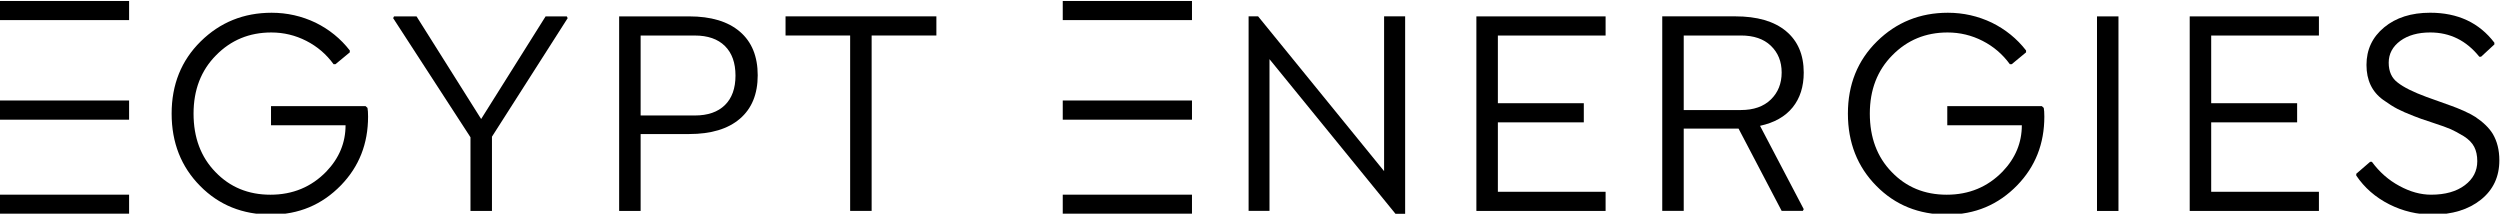 <svg width="395.84" height="33.828" version="1.1" viewBox="0 0 395.84 33.828" xml:space="preserve" xmlns="http://www.w3.org/2000/svg" xmlns:xlink="http://www.w3.org/1999/xlink"><defs><clipPath id="clipPath120"><path d="M 0,595.28 H 420.94 V 0 H 0 Z"/></clipPath></defs><g transform="matrix(1.333,0,0,-1.333,-83.439,690.13)"><g clip-path="url(#clipPath120)"><g transform="translate(106.02,505.12)"><path d="m0 0 0.226-0.209c0.046-0.231 0.069-0.579 0.069-1.041 0-3.218-1.07-5.932-3.212-8.142-2.257-2.327-5.028-3.49-8.316-3.49-3.38 0-6.187 1.134-8.42 3.402-2.258 2.28-3.385 5.145-3.385 8.595 0 3.449 1.151 6.307 3.454 8.576 2.304 2.268 5.111 3.402 8.421 3.402 1.839 0 3.581-0.393 5.226-1.18 1.62-0.799 2.973-1.898 4.062-3.298v-0.226l-1.702-1.407h-0.226c-0.855 1.181-1.935 2.104-3.237 2.77-1.302 0.665-2.689 0.998-4.159 0.998-2.603 0-4.791-0.903-6.562-2.708-1.782-1.795-2.673-4.104-2.673-6.927 0-2.848 0.868-5.163 2.604-6.945 1.725-1.795 3.901-2.691 6.527-2.691 2.651 0 4.868 0.92 6.65 2.76 1.516 1.586 2.275 3.415 2.275 5.487h-8.855v2.274z"/></g><g transform="translate(129.92,515.78)"><path d="m0 0 0.104-0.208-8.993-14.08v-8.82h-2.552v8.751l-9.185 14.149 0.105 0.208h2.673l7.674-12.188 7.656 12.188z"/></g><g transform="translate(138.69,504.01)"><path d="m0 0h6.442c1.539 0 2.728 0.411 3.567 1.233s1.259 1.991 1.259 3.507-0.42 2.688-1.259 3.515c-0.839 0.828-2.028 1.242-3.567 1.242h-6.442zm-2.552 11.771h8.316c2.604 0 4.612-0.605 6.024-1.814 1.413-1.21 2.119-2.937 2.119-5.182 0-2.234-0.706-3.956-2.119-5.165-1.412-1.21-3.42-1.814-6.024-1.814h-5.764v-9.133h-2.552z"/></g><g transform="translate(173.82,513.51)"><path d="m0 0h-7.691v-20.834h-2.552v20.834h-7.674v2.274h17.917z"/></g><g transform="translate(227,497.4)"><path d="m0 0v18.385h2.5v-23.455h-1.146l-14.966 18.369v-18.021h-2.482v23.107h1.129z"/></g><g transform="translate(253.31,515.78)"><path d="m0 0v-2.274h-12.796v-8.039h10.208v-2.273h-10.208v-8.247h12.796v-2.275h-15.348v23.108z"/></g><g transform="translate(269.38,513.51)"><path d="m0 0h-6.789v-8.854h6.789c1.516 0 2.703 0.416 3.559 1.249 0.857 0.834 1.285 1.904 1.285 3.212 0 1.296-0.428 2.356-1.285 3.177-0.845 0.81-2.031 1.216-3.559 1.216m7.465-4.41c0-1.666-0.439-3.044-1.319-4.132s-2.17-1.817-3.872-2.187l5.191-9.897-0.104-0.208h-2.517l-5.121 9.775h-6.512v-9.775h-2.551v23.108h8.663c2.616 0 4.627-0.585 6.034-1.753 1.406-1.169 2.108-2.813 2.108-4.931"/></g><g transform="translate(305.13,505.12)"><path d="m0 0 0.226-0.209c0.046-0.231 0.069-0.579 0.069-1.041 0-3.218-1.07-5.932-3.212-8.142-2.257-2.327-5.028-3.49-8.316-3.49-3.38 0-6.187 1.134-8.42 3.402-2.258 2.28-3.385 5.145-3.385 8.595 0 3.449 1.151 6.307 3.454 8.576 2.304 2.268 5.111 3.402 8.421 3.402 1.839 0 3.581-0.393 5.226-1.18 1.62-0.799 2.973-1.898 4.062-3.298v-0.226l-1.702-1.407h-0.226c-0.855 1.181-1.935 2.104-3.237 2.77-1.302 0.665-2.689 0.998-4.159 0.998-2.603 0-4.791-0.903-6.562-2.708-1.782-1.795-2.673-4.104-2.673-6.927 0-2.848 0.868-5.163 2.604-6.945 1.725-1.795 3.901-2.691 6.527-2.691 2.651 0 4.868 0.92 6.65 2.76 1.516 1.586 2.275 3.415 2.275 5.487h-8.855v2.274z"/></g><path d="m311.68 515.78h2.55v-23.11h-2.55z"/><g transform="translate(338.04,515.78)"><path d="m0 0v-2.274h-12.796v-8.039h10.208v-2.273h-10.208v-8.247h12.796v-2.275h-15.348v23.108z"/></g><g transform="translate(351.52,492.24)"><path d="m0 0c-1.806 0-3.513 0.406-5.122 1.216-1.643 0.832-2.951 1.972-3.923 3.419v0.209l1.649 1.423h0.208c0.903-1.227 1.99-2.181 3.265-2.864 1.273-0.695 2.528-1.042 3.766-1.042 1.678 0 3.015 0.376 4.011 1.129 0.983 0.74 1.476 1.689 1.476 2.847 0 0.671-0.122 1.241-0.365 1.71s-0.653 0.888-1.233 1.259c-0.636 0.382-1.151 0.659-1.545 0.833-0.416 0.185-1.14 0.445-2.17 0.781-1.042 0.336-1.782 0.596-2.222 0.781-0.833 0.324-1.481 0.608-1.944 0.851-0.475 0.243-1.042 0.602-1.702 1.076-1.319 0.95-1.979 2.333-1.979 4.15s0.7 3.304 2.101 4.462c1.399 1.157 3.223 1.736 5.468 1.736 3.276 0 5.817-1.187 7.622-3.559v-0.209l-1.579-1.458h-0.21c-1.539 1.921-3.483 2.882-5.833 2.882-1.446 0-2.628-0.33-3.542-0.99-0.926-0.683-1.388-1.551-1.388-2.603 0-1.054 0.365-1.847 1.093-2.379 0.695-0.544 1.824-1.106 3.386-1.684 0.313-0.116 0.798-0.289 1.458-0.521 0.775-0.278 1.291-0.463 1.545-0.555 0.336-0.116 0.81-0.307 1.424-0.574 0.59-0.266 1.053-0.509 1.389-0.729 0.948-0.636 1.638-1.308 2.066-2.013 0.521-0.88 0.781-1.928 0.781-3.143 0-1.944-0.728-3.501-2.187-4.67-1.481-1.181-3.403-1.771-5.764-1.771"/></g><g><path d="m188.83 515.34h15.35v2.27h-15.35z"/><path d="m188.83 503.51h15.35v2.28h-15.35z"/><path d="m188.83 492.33h15.35v2.27h-15.35z"/><path d="m62.581 515.34h15.348v2.27h-15.348z"/><path d="m62.581 503.51h15.348v2.28h-15.348z"/><path d="m62.581 492.33h15.348v2.27h-15.348z"/></g></g></g></svg>
